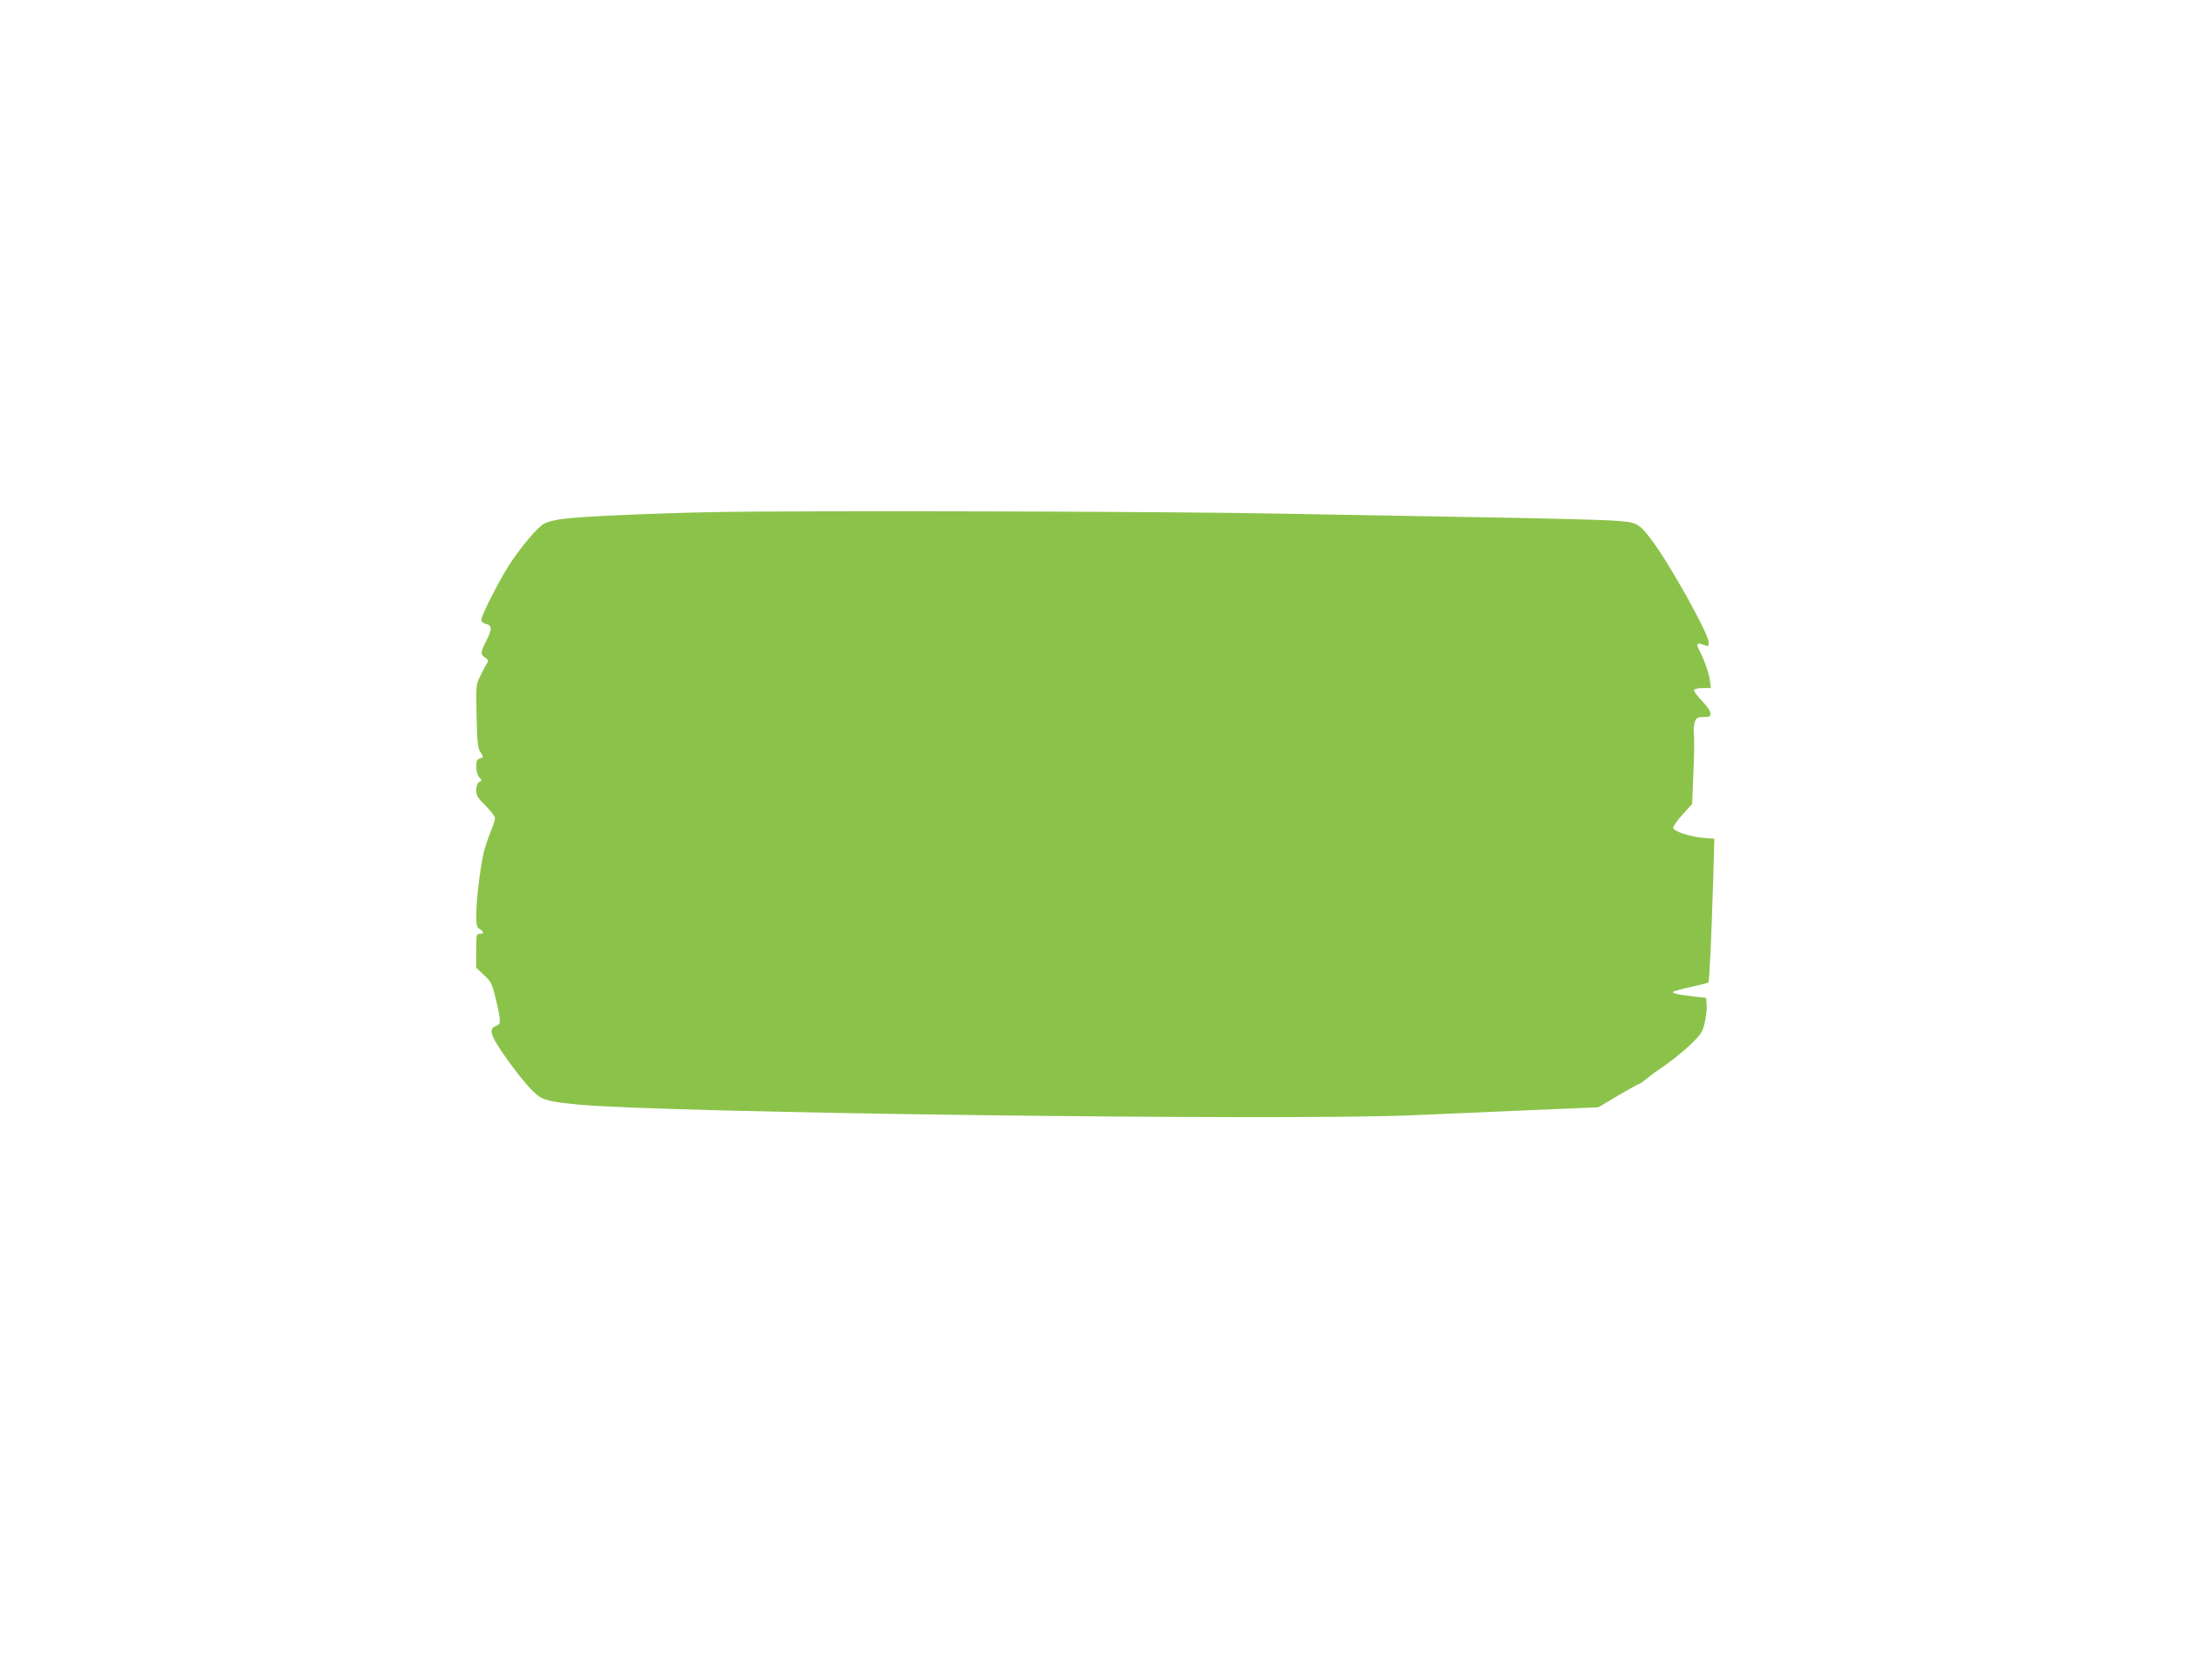 <?xml version="1.0" standalone="no"?>
<!DOCTYPE svg PUBLIC "-//W3C//DTD SVG 20010904//EN"
 "http://www.w3.org/TR/2001/REC-SVG-20010904/DTD/svg10.dtd">
<svg version="1.0" xmlns="http://www.w3.org/2000/svg"
 width="1280pt" height="984pt" viewBox="0 0 1280 984"
 preserveAspectRatio="xMidYMid meet">
<g transform="translate(0,984) scale(0.1,-0.1)"
fill="#8bc34a" stroke="none">
<path d="M4160 6840 c-399 -9 -770 -26 -874 -41 -39 -5 -84 -18 -100 -27 -38
-22 -127 -127 -196 -230 -59 -89 -170 -305 -170 -332 0 -11 10 -20 25 -24 38
-10 39 -28 6 -95 -37 -72 -38 -84 -8 -104 19 -13 20 -18 9 -34 -7 -10 -24 -42
-38 -72 -26 -52 -26 -56 -22 -236 3 -150 7 -187 21 -208 21 -33 21 -34 -3 -40
-16 -4 -20 -14 -20 -48 0 -26 7 -50 17 -62 17 -18 17 -19 0 -28 -11 -7 -17
-22 -17 -47 0 -32 8 -45 55 -92 30 -30 55 -62 55 -72 0 -10 -11 -45 -25 -78
-14 -33 -32 -88 -41 -122 -20 -85 -44 -277 -44 -365 0 -62 3 -75 20 -85 11 -7
20 -16 20 -20 0 -5 -9 -8 -20 -8 -19 0 -20 -7 -20 -99 l0 -100 46 -43 c42 -40
47 -49 70 -146 30 -130 30 -140 -1 -152 -43 -16 -32 -54 44 -164 81 -116 150
-200 196 -239 38 -31 85 -42 243 -57 517 -49 4096 -95 4877 -63 160 7 472 20
694 30 l404 17 115 68 c63 37 118 68 123 68 4 0 23 13 41 28 18 16 69 53 112
82 43 30 110 84 148 120 61 59 70 71 84 127 8 35 14 82 12 105 l-3 43 -65 7
c-98 12 -130 18 -130 27 0 4 46 17 102 29 56 13 104 24 106 27 6 6 18 273 28
596 l7 246 -64 5 c-80 7 -173 38 -177 58 -1 9 23 44 54 78 l57 63 7 182 c5
100 6 202 3 227 -3 25 0 57 6 73 9 23 16 27 51 27 35 0 40 3 40 22 0 13 -21
43 -51 74 -28 29 -48 57 -45 63 4 6 28 11 53 11 l46 0 -7 49 c-6 44 -37 128
-67 184 -14 26 -3 33 31 20 28 -11 30 -10 30 14 0 50 -229 460 -333 598 -77
101 -85 106 -218 115 -63 5 -409 14 -769 20 -360 6 -889 16 -1175 21 -662 14
-2889 19 -3355 9z"/>
</g>
</svg>
